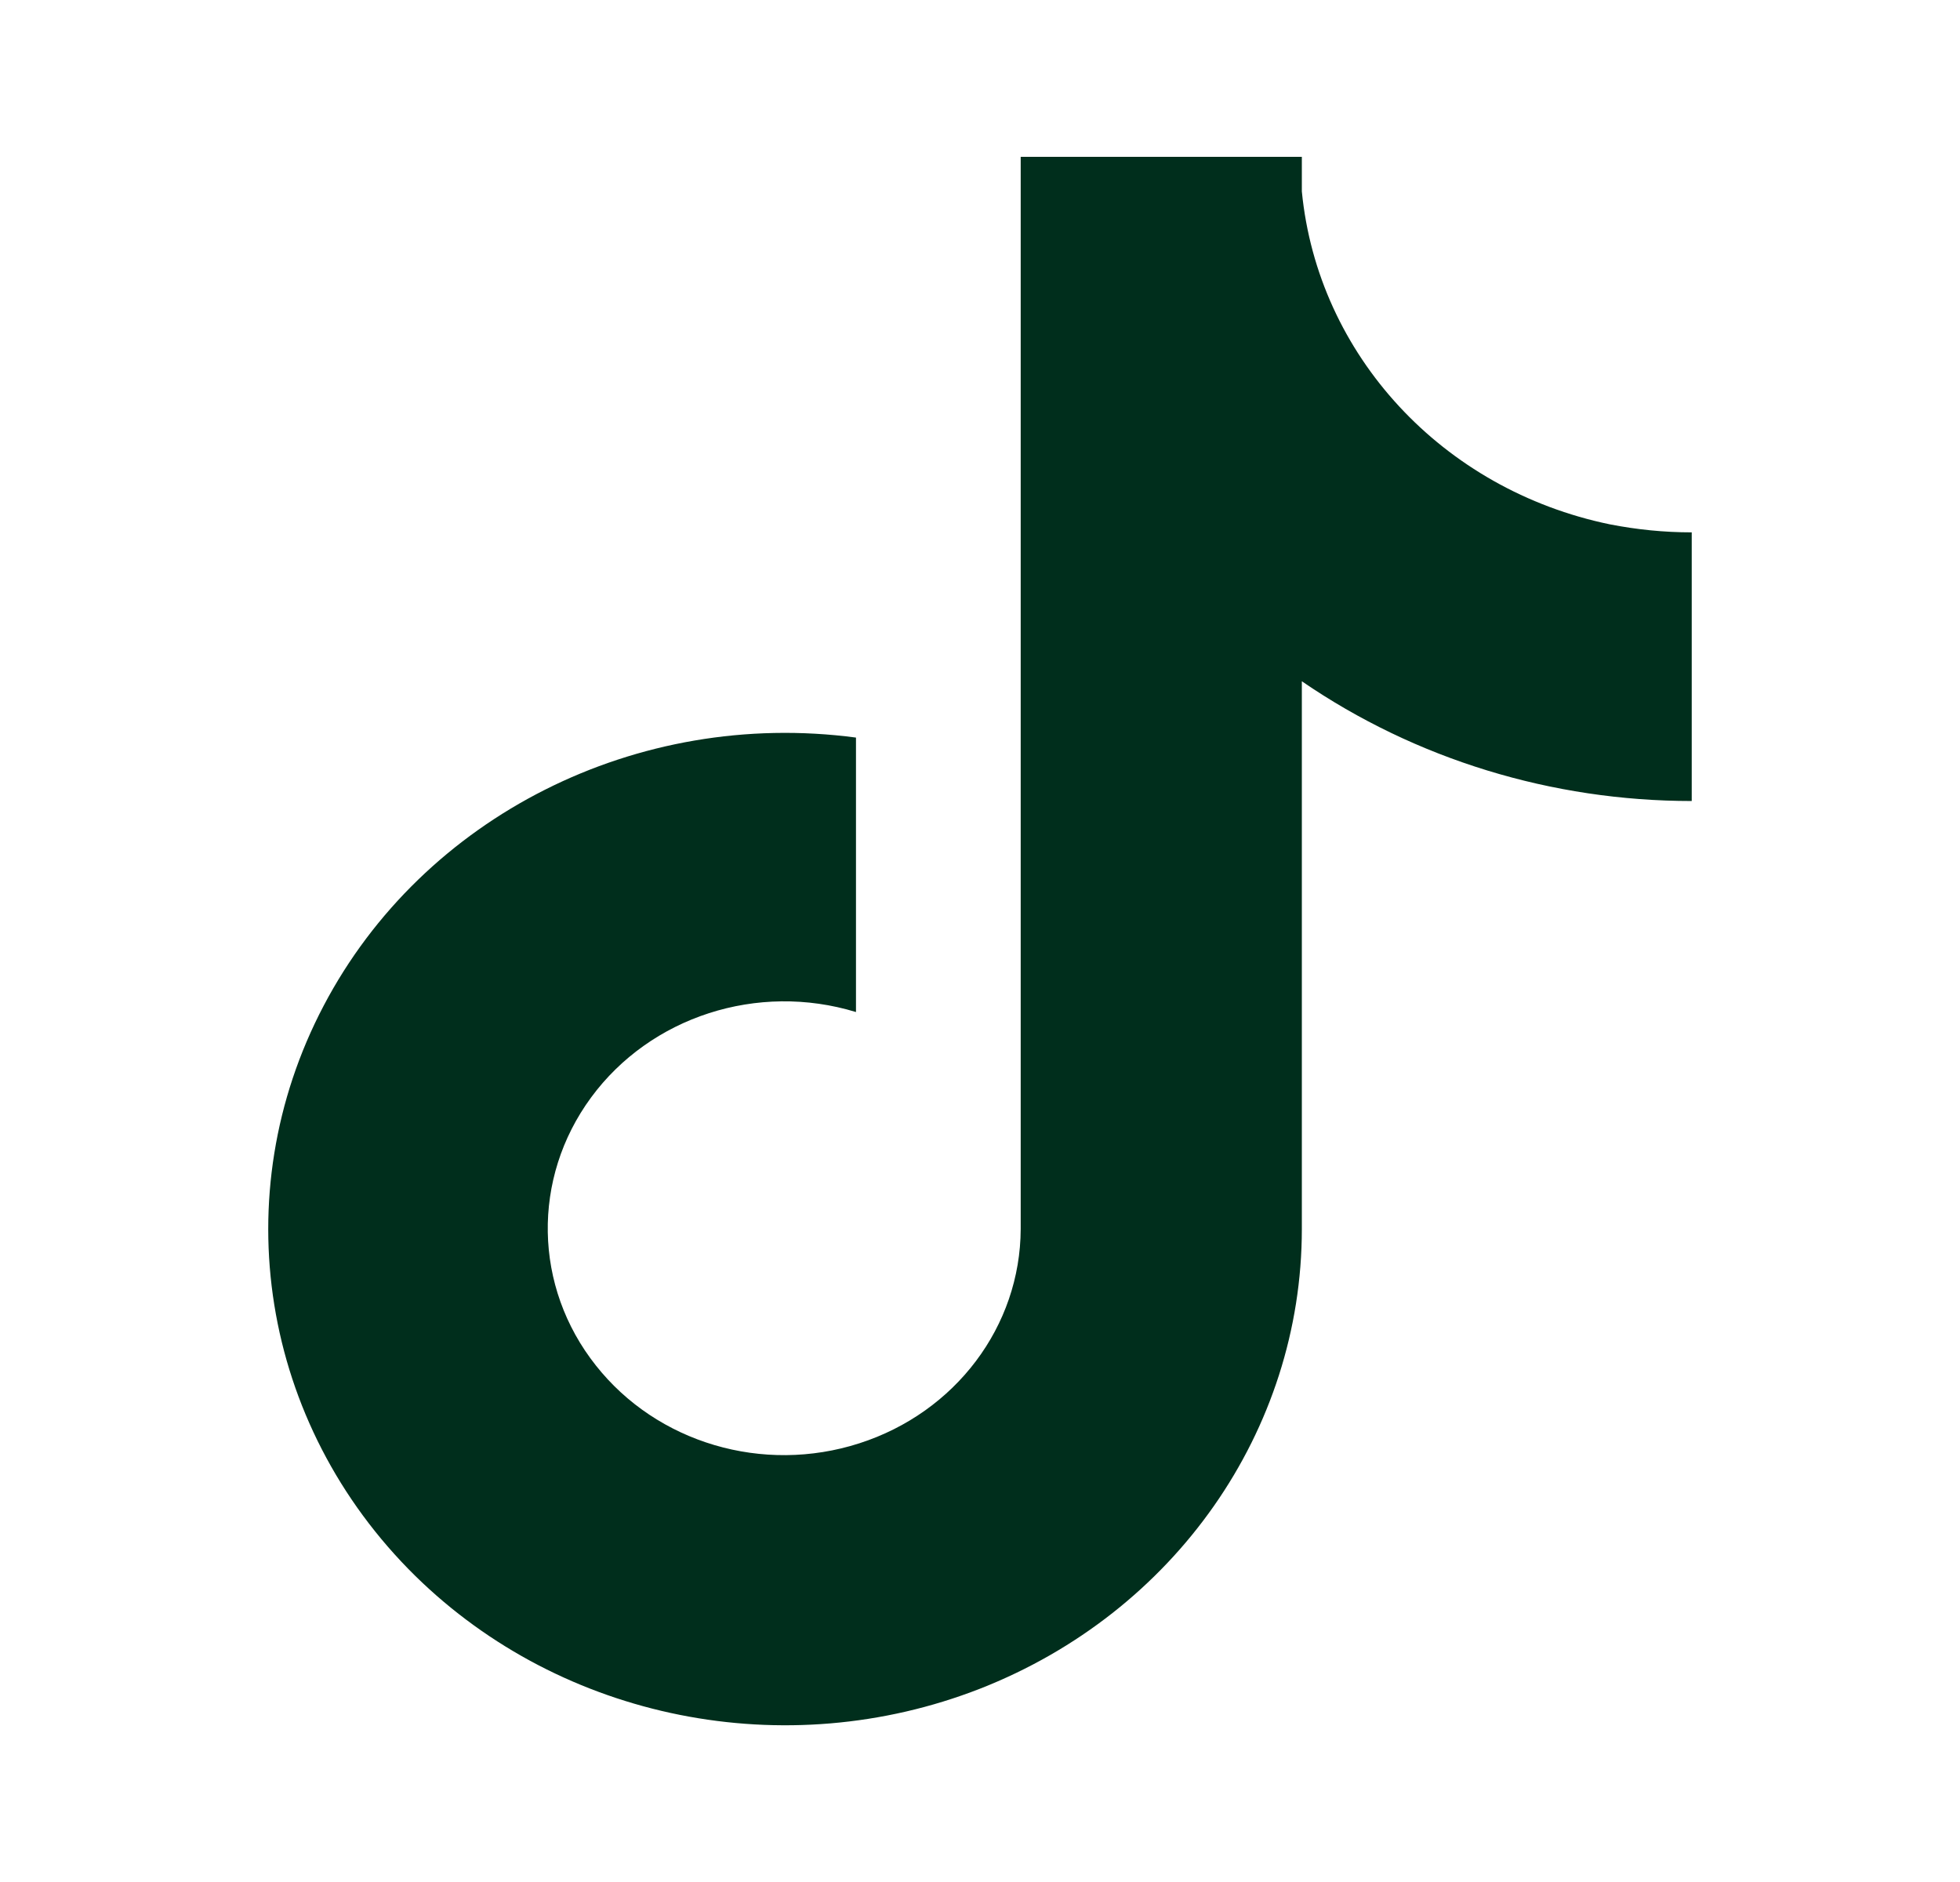 <svg version="1.1" xmlns="http://www.w3.org/2000/svg" xmlns:xlink="http://www.w3.org/1999/xlink" width="25px" height="24px" viewBox="0,0,256,245.75"><g fill="#002e1c" fill-rule="nonzero" stroke="none" stroke-width="1" stroke-linecap="butt" stroke-linejoin="miter" stroke-miterlimit="10" stroke-dasharray="" stroke-dashoffset="0" font-family="none" font-weight="none" font-size="none" text-anchor="none" style="mix-blend-mode: normal"><g transform="translate(1.322,-0.016) scale(10.24,10.24)"><g id="surface1"><path d="M20.406,6.688c-2.137,-0.441 -3.727,-2.16 -3.93,-4.246v-0.441h-3.586v13.672c-0.004,1.242 -0.832,2.34 -2.059,2.734c-1.227,0.395 -2.578,-0.004 -3.359,-0.992h-0.004h0.004c-0.797,-1.004 -0.82,-2.387 -0.062,-3.418c0.758,-1.031 2.125,-1.473 3.379,-1.09v-3.5c-2.793,-0.371 -5.52,1.004 -6.789,3.418c-1.27,2.414 -0.801,5.336 1.168,7.273c1.875,1.84 4.723,2.406 7.203,1.438c2.484,-0.973 4.105,-3.289 4.105,-5.863v-6.984c1.453,0.996 3.191,1.527 4.973,1.527v-3.426c-0.352,0 -0.699,-0.035 -1.043,-0.102zM20.406,6.688"></path></g></g></g></svg>